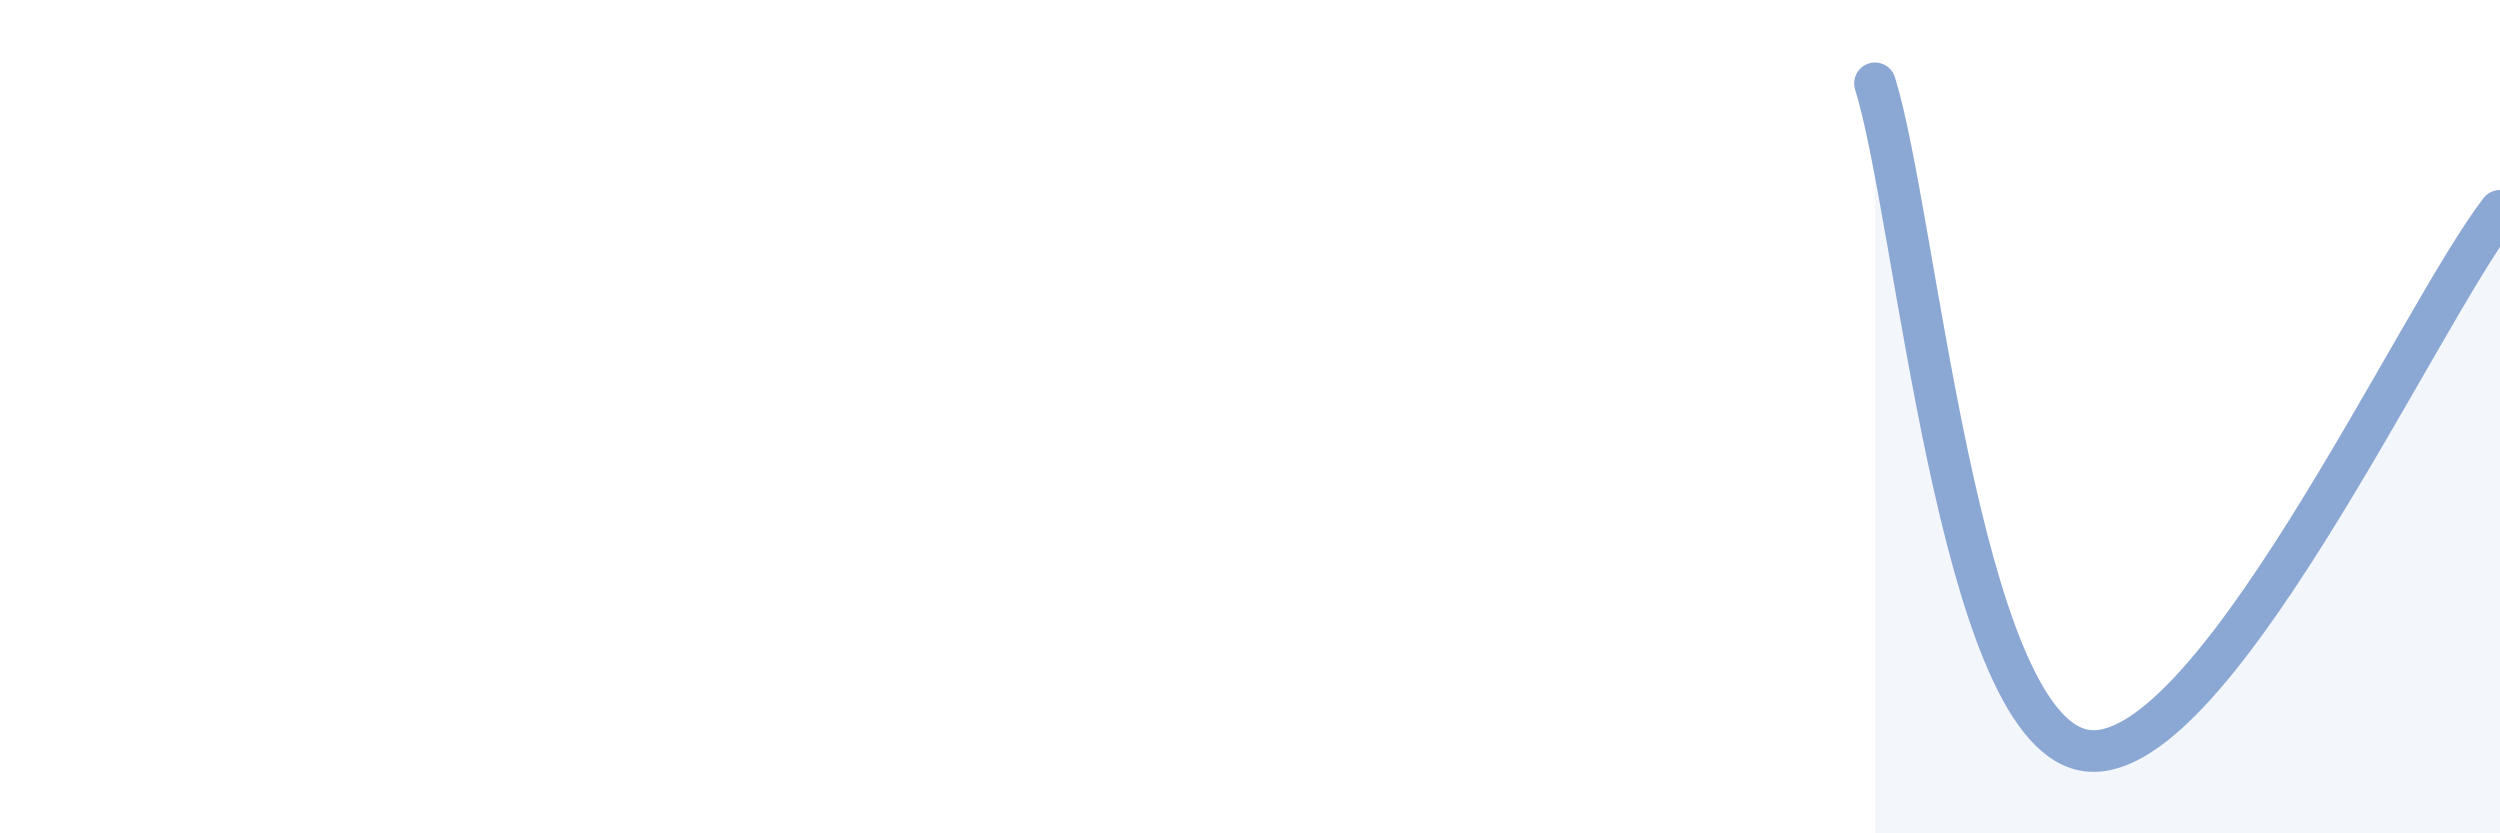 
    <svg width="60" height="20" viewBox="0 0 60 20" xmlns="http://www.w3.org/2000/svg">
      <path
        d="M 45,2 C 46,5.2 47,17.39 50,18 C 53,18.61 58,7.65 60,5.06L60 20L45 20Z"
        fill="#8ba7d3"
        opacity="0.1"
        stroke-linecap="round"
        stroke-linejoin="round"
      />
      <path
        d="M 45,2 C 46,5.2 47,17.39 50,18 C 53,18.61 58,7.65 60,5.06"
        stroke="#8ba7d3"
        stroke-width="1"
        fill="none"
        stroke-linecap="round"
        stroke-linejoin="round"
      />
    </svg>
  
